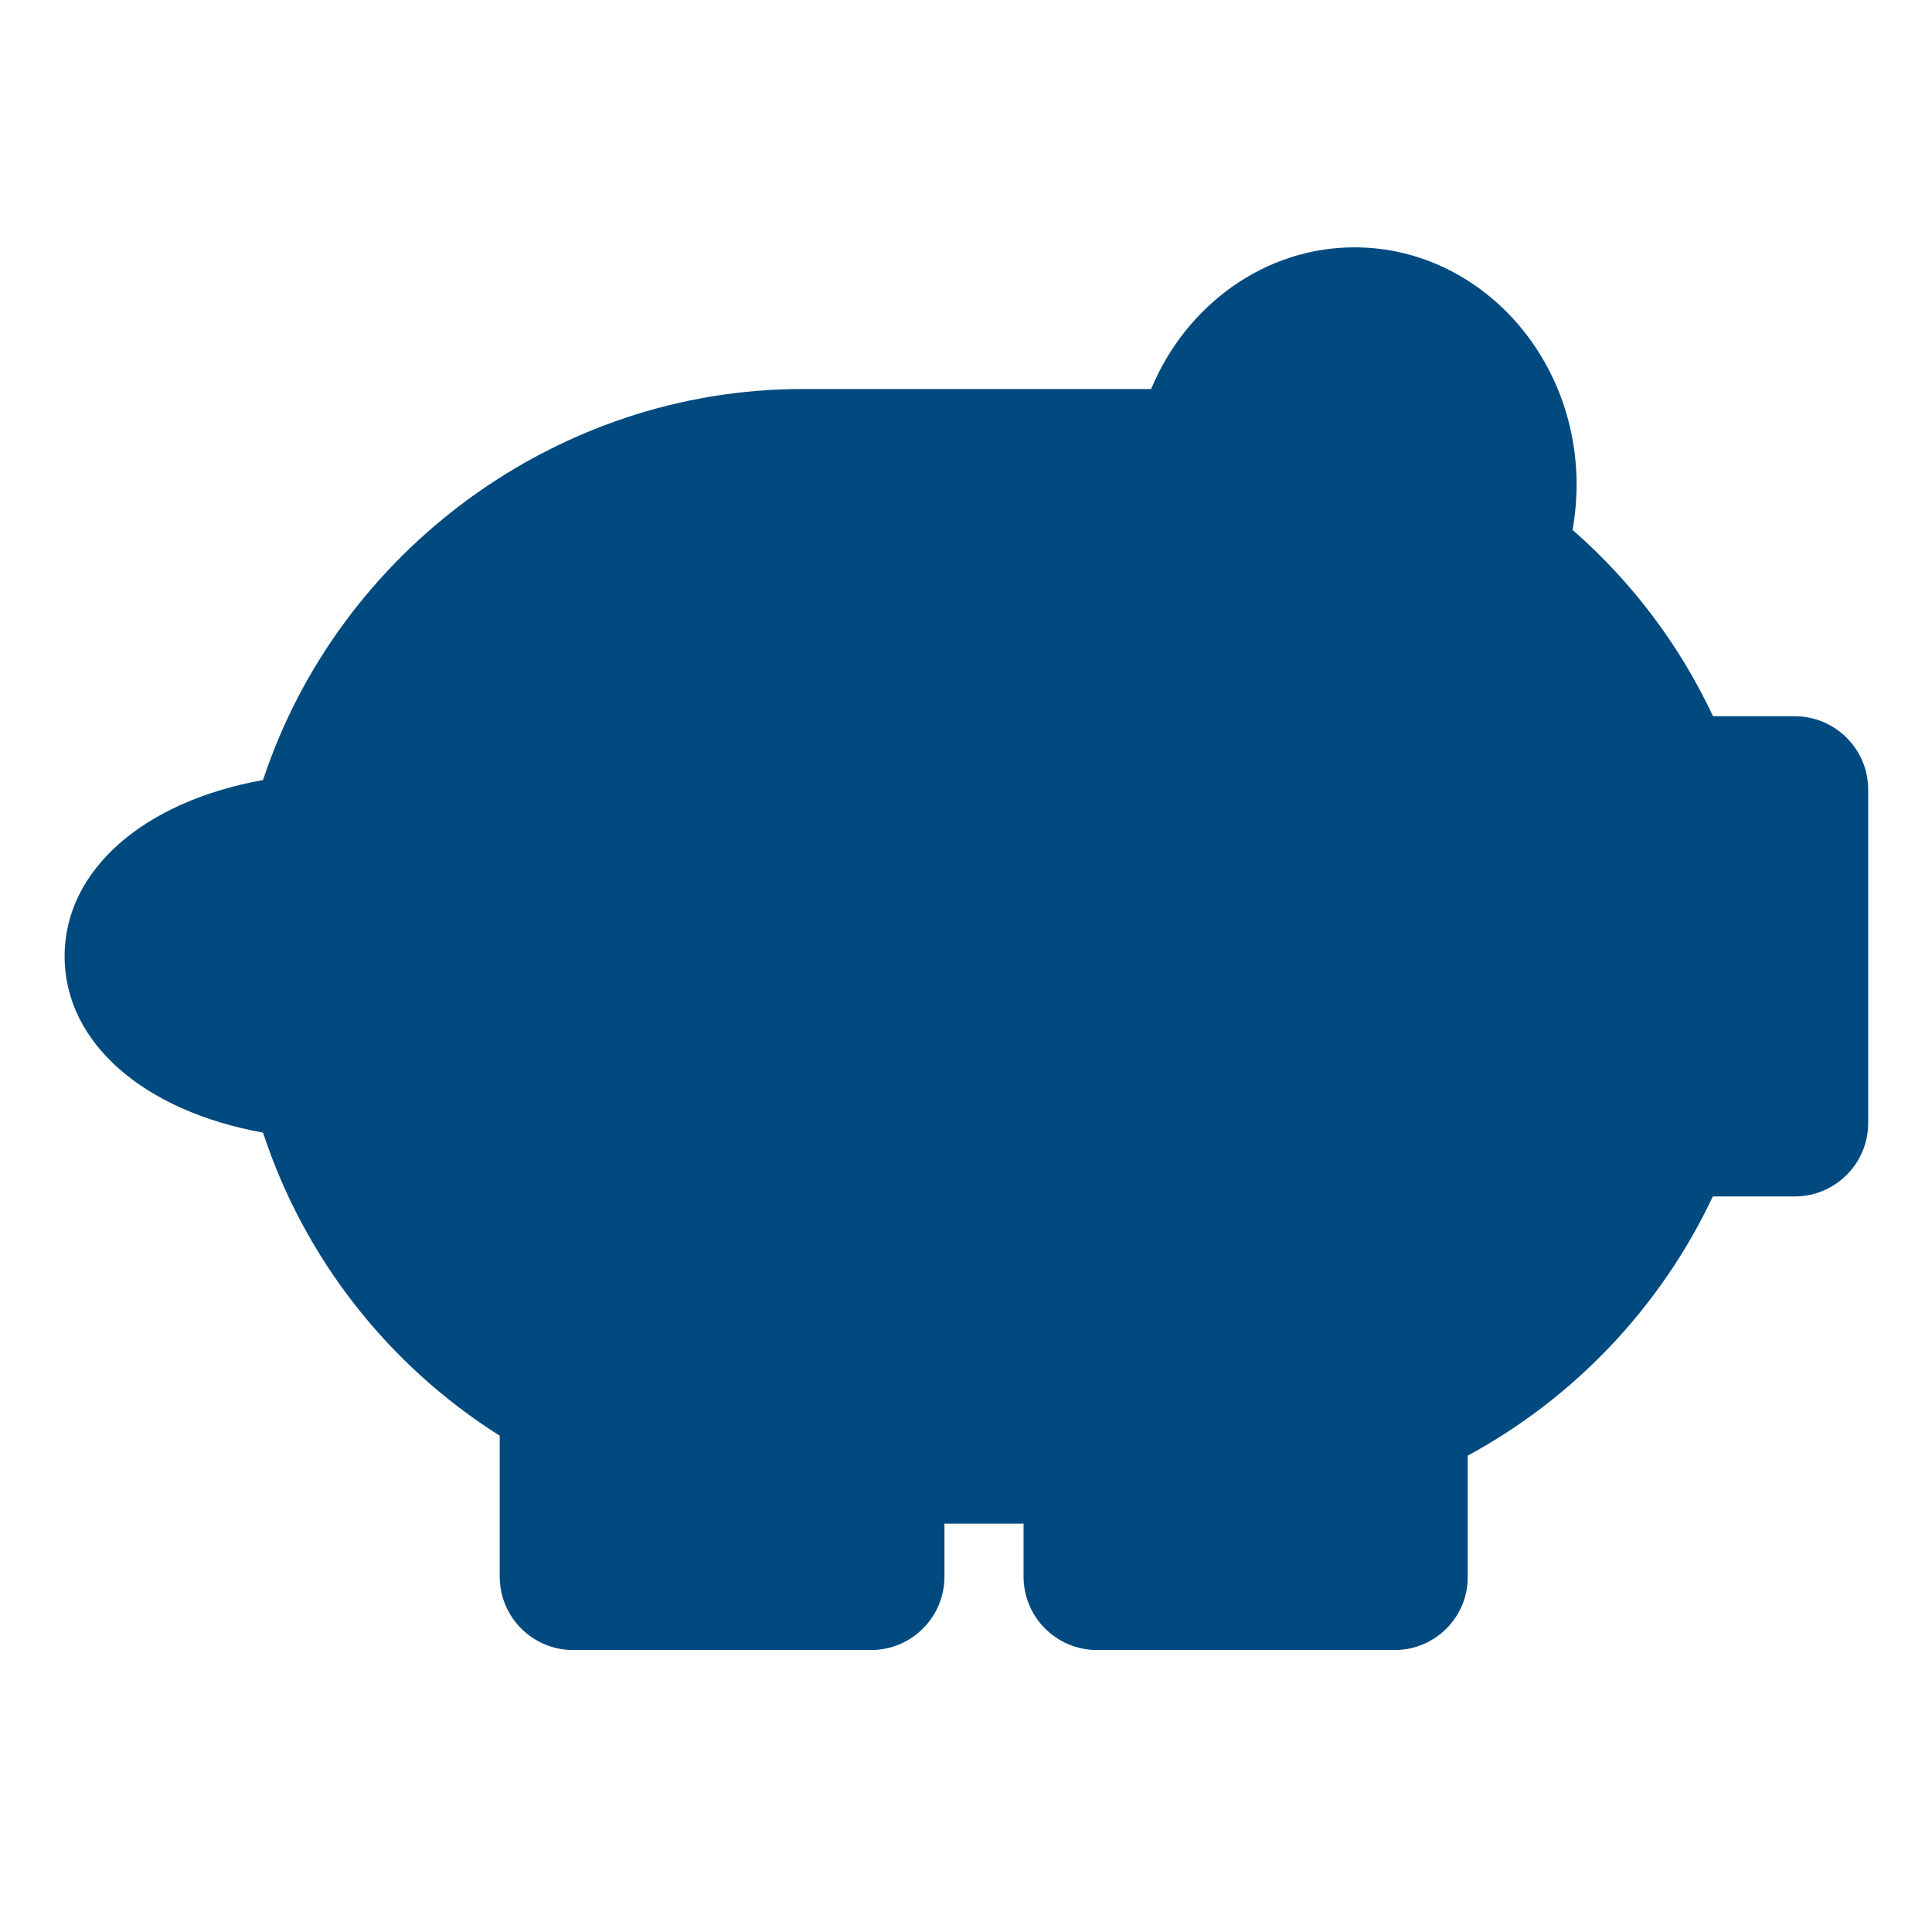 <?xml version="1.0" standalone="no"?><!DOCTYPE svg PUBLIC "-//W3C//DTD SVG 1.1//EN" "http://www.w3.org/Graphics/SVG/1.1/DTD/svg11.dtd"><svg t="1610088465621" class="icon" viewBox="0 0 1024 1024" version="1.1" xmlns="http://www.w3.org/2000/svg" p-id="7691" xmlns:xlink="http://www.w3.org/1999/xlink" width="200" height="200"><defs><style type="text/css"></style></defs><path d="M739.2 874.56H581.44c-21.44 0-38.933-17.387-38.933-38.933v-28.053h-41.92v28.053c0 21.44-17.387 38.933-38.933 38.933h-157.867c-21.44 0-38.933-17.387-38.933-38.933v-74.667c-59.413-37.547-103.68-94.293-125.44-160.64-63.147-11.413-105.173-47.573-105.173-93.44s42.027-82.133 105.173-93.44c40.107-121.6 156.16-207.253 285.76-207.253H610.133c18.453-44.48 60.267-75.093 107.733-75.093 64.96 0 117.76 56.427 117.76 125.76 0 8.107-0.747 16.213-2.133 24 31.467 27.52 56.747 61.013 74.453 98.773h43.307c21.44 0 38.933 17.387 38.933 38.933V595.2c0 21.44-17.387 38.933-38.933 38.933h-43.413c-27.413 58.24-73.173 106.667-129.92 137.387v64.107c0.213 21.44-17.28 38.933-38.72 38.933z m-99.413-629.547h0.107-0.107z" fill="#004a80" p-id="7692"></path></svg>